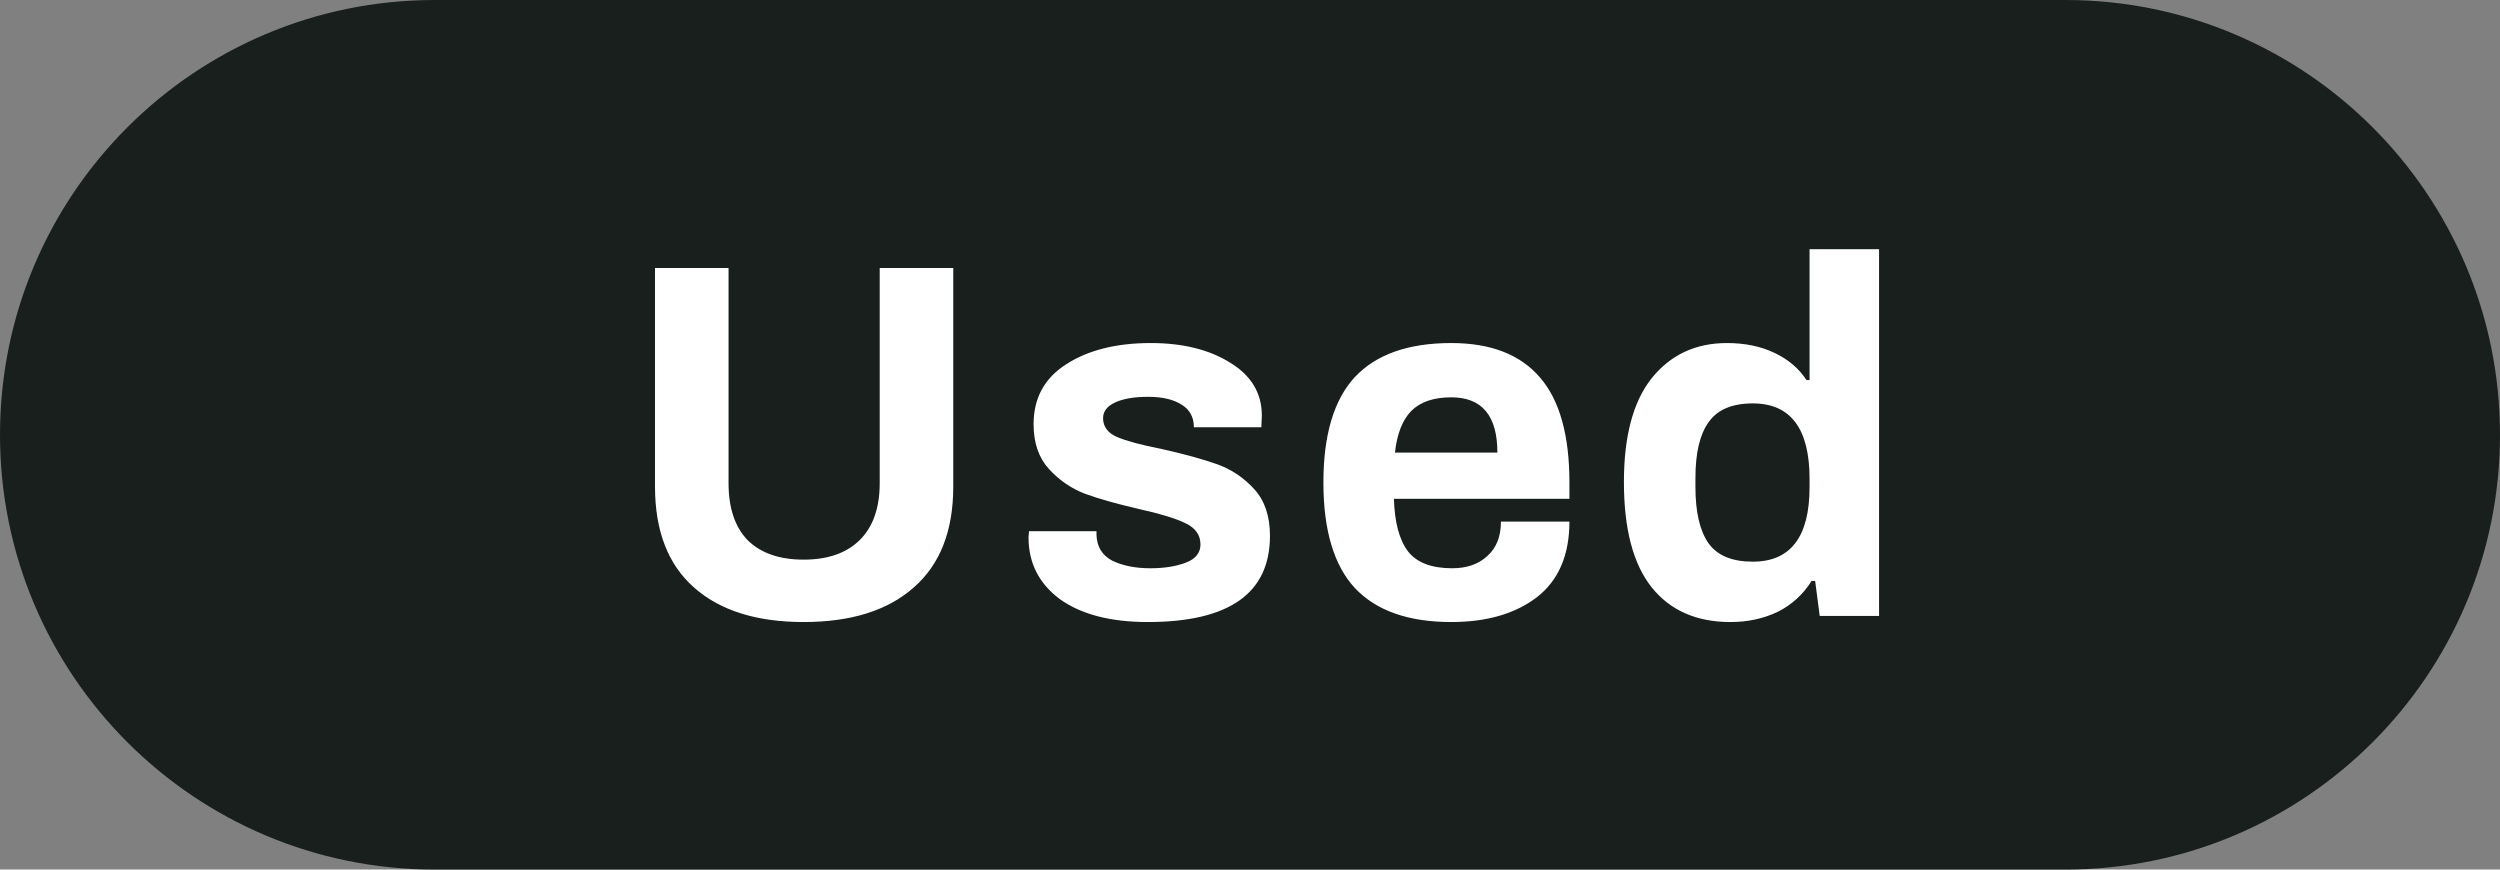 <svg width="69" height="24" viewBox="0 0 69 24" fill="none" xmlns="http://www.w3.org/2000/svg">
<rect x="0" y="0" width="69" height="24" fill="#808080" stroke="none"/>
<path d="M0 12C0 5.373 5.373 0 12 0H57C63.627 0 69 5.373 69 12V12C69 18.627 63.627 24 57 24H12C5.373 24 0 18.627 0 12V12Z" fill="#191F1C"/>
<path d="M22.18 17.168C20.882 17.168 19.874 16.851 19.156 16.216C18.437 15.581 18.078 14.653 18.078 13.43L18.078 7.396H20.108L20.108 13.332C20.108 14.023 20.285 14.55 20.64 14.914C21.004 15.269 21.517 15.446 22.18 15.446C22.842 15.446 23.356 15.269 23.72 14.914C24.093 14.55 24.28 14.023 24.28 13.332L24.28 7.396L26.31 7.396L26.31 13.43C26.31 14.653 25.946 15.581 25.218 16.216C24.499 16.851 23.486 17.168 22.18 17.168ZM31.677 17.168C30.651 17.168 29.843 16.958 29.255 16.538C28.677 16.109 28.387 15.539 28.387 14.83L28.401 14.662H30.263V14.76C30.273 15.087 30.417 15.325 30.697 15.474C30.986 15.614 31.337 15.684 31.747 15.684C32.13 15.684 32.456 15.633 32.727 15.53C32.998 15.427 33.133 15.259 33.133 15.026C33.133 14.765 32.993 14.569 32.713 14.438C32.443 14.307 32.013 14.177 31.425 14.046C30.819 13.906 30.324 13.766 29.941 13.626C29.558 13.477 29.227 13.248 28.947 12.94C28.667 12.632 28.527 12.221 28.527 11.708C28.527 10.989 28.826 10.439 29.423 10.056C30.03 9.664 30.809 9.468 31.761 9.468C32.648 9.468 33.38 9.65 33.959 10.014C34.538 10.369 34.827 10.854 34.827 11.47L34.813 11.792L32.951 11.792V11.764C32.942 11.493 32.825 11.293 32.601 11.162C32.377 11.022 32.074 10.952 31.691 10.952C31.308 10.952 31.005 11.003 30.781 11.106C30.557 11.209 30.445 11.353 30.445 11.54C30.445 11.773 30.571 11.946 30.823 12.058C31.084 12.17 31.5 12.282 32.069 12.394C32.694 12.534 33.203 12.674 33.595 12.814C33.987 12.954 34.328 13.183 34.617 13.5C34.907 13.817 35.051 14.247 35.051 14.788C35.051 16.375 33.926 17.168 31.677 17.168ZM40.054 17.168C38.869 17.168 37.983 16.855 37.395 16.23C36.816 15.605 36.526 14.634 36.526 13.318C36.526 12.002 36.816 11.031 37.395 10.406C37.983 9.781 38.869 9.468 40.054 9.468C41.147 9.468 41.963 9.785 42.505 10.42C43.046 11.045 43.316 12.011 43.316 13.318V13.766H38.472C38.491 14.419 38.622 14.905 38.864 15.222C39.107 15.53 39.513 15.684 40.083 15.684C40.484 15.684 40.806 15.572 41.048 15.348C41.3 15.124 41.426 14.807 41.426 14.396H43.316C43.316 15.32 43.018 16.015 42.42 16.482C41.823 16.939 41.035 17.168 40.054 17.168ZM41.328 12.492C41.328 11.475 40.904 10.966 40.054 10.966C39.569 10.966 39.2 11.092 38.949 11.344C38.706 11.596 38.556 11.979 38.501 12.492H41.328ZM47.76 17.168C46.826 17.168 46.103 16.851 45.59 16.216C45.076 15.572 44.82 14.601 44.82 13.304C44.82 12.035 45.076 11.078 45.59 10.434C46.112 9.79 46.803 9.468 47.662 9.468C48.156 9.468 48.59 9.557 48.964 9.734C49.346 9.911 49.645 10.163 49.86 10.49H49.944V6.878H51.862L51.862 17L50.224 17L50.098 16.034H50C49.766 16.407 49.454 16.692 49.062 16.888C48.67 17.075 48.236 17.168 47.76 17.168ZM48.376 15.502C49.421 15.502 49.944 14.816 49.944 13.444V13.22C49.944 11.829 49.421 11.134 48.376 11.134C47.806 11.134 47.4 11.307 47.158 11.652C46.915 11.988 46.794 12.501 46.794 13.192V13.444C46.794 14.135 46.915 14.653 47.158 14.998C47.4 15.334 47.806 15.502 48.376 15.502Z" fill="white"/>
</svg>

